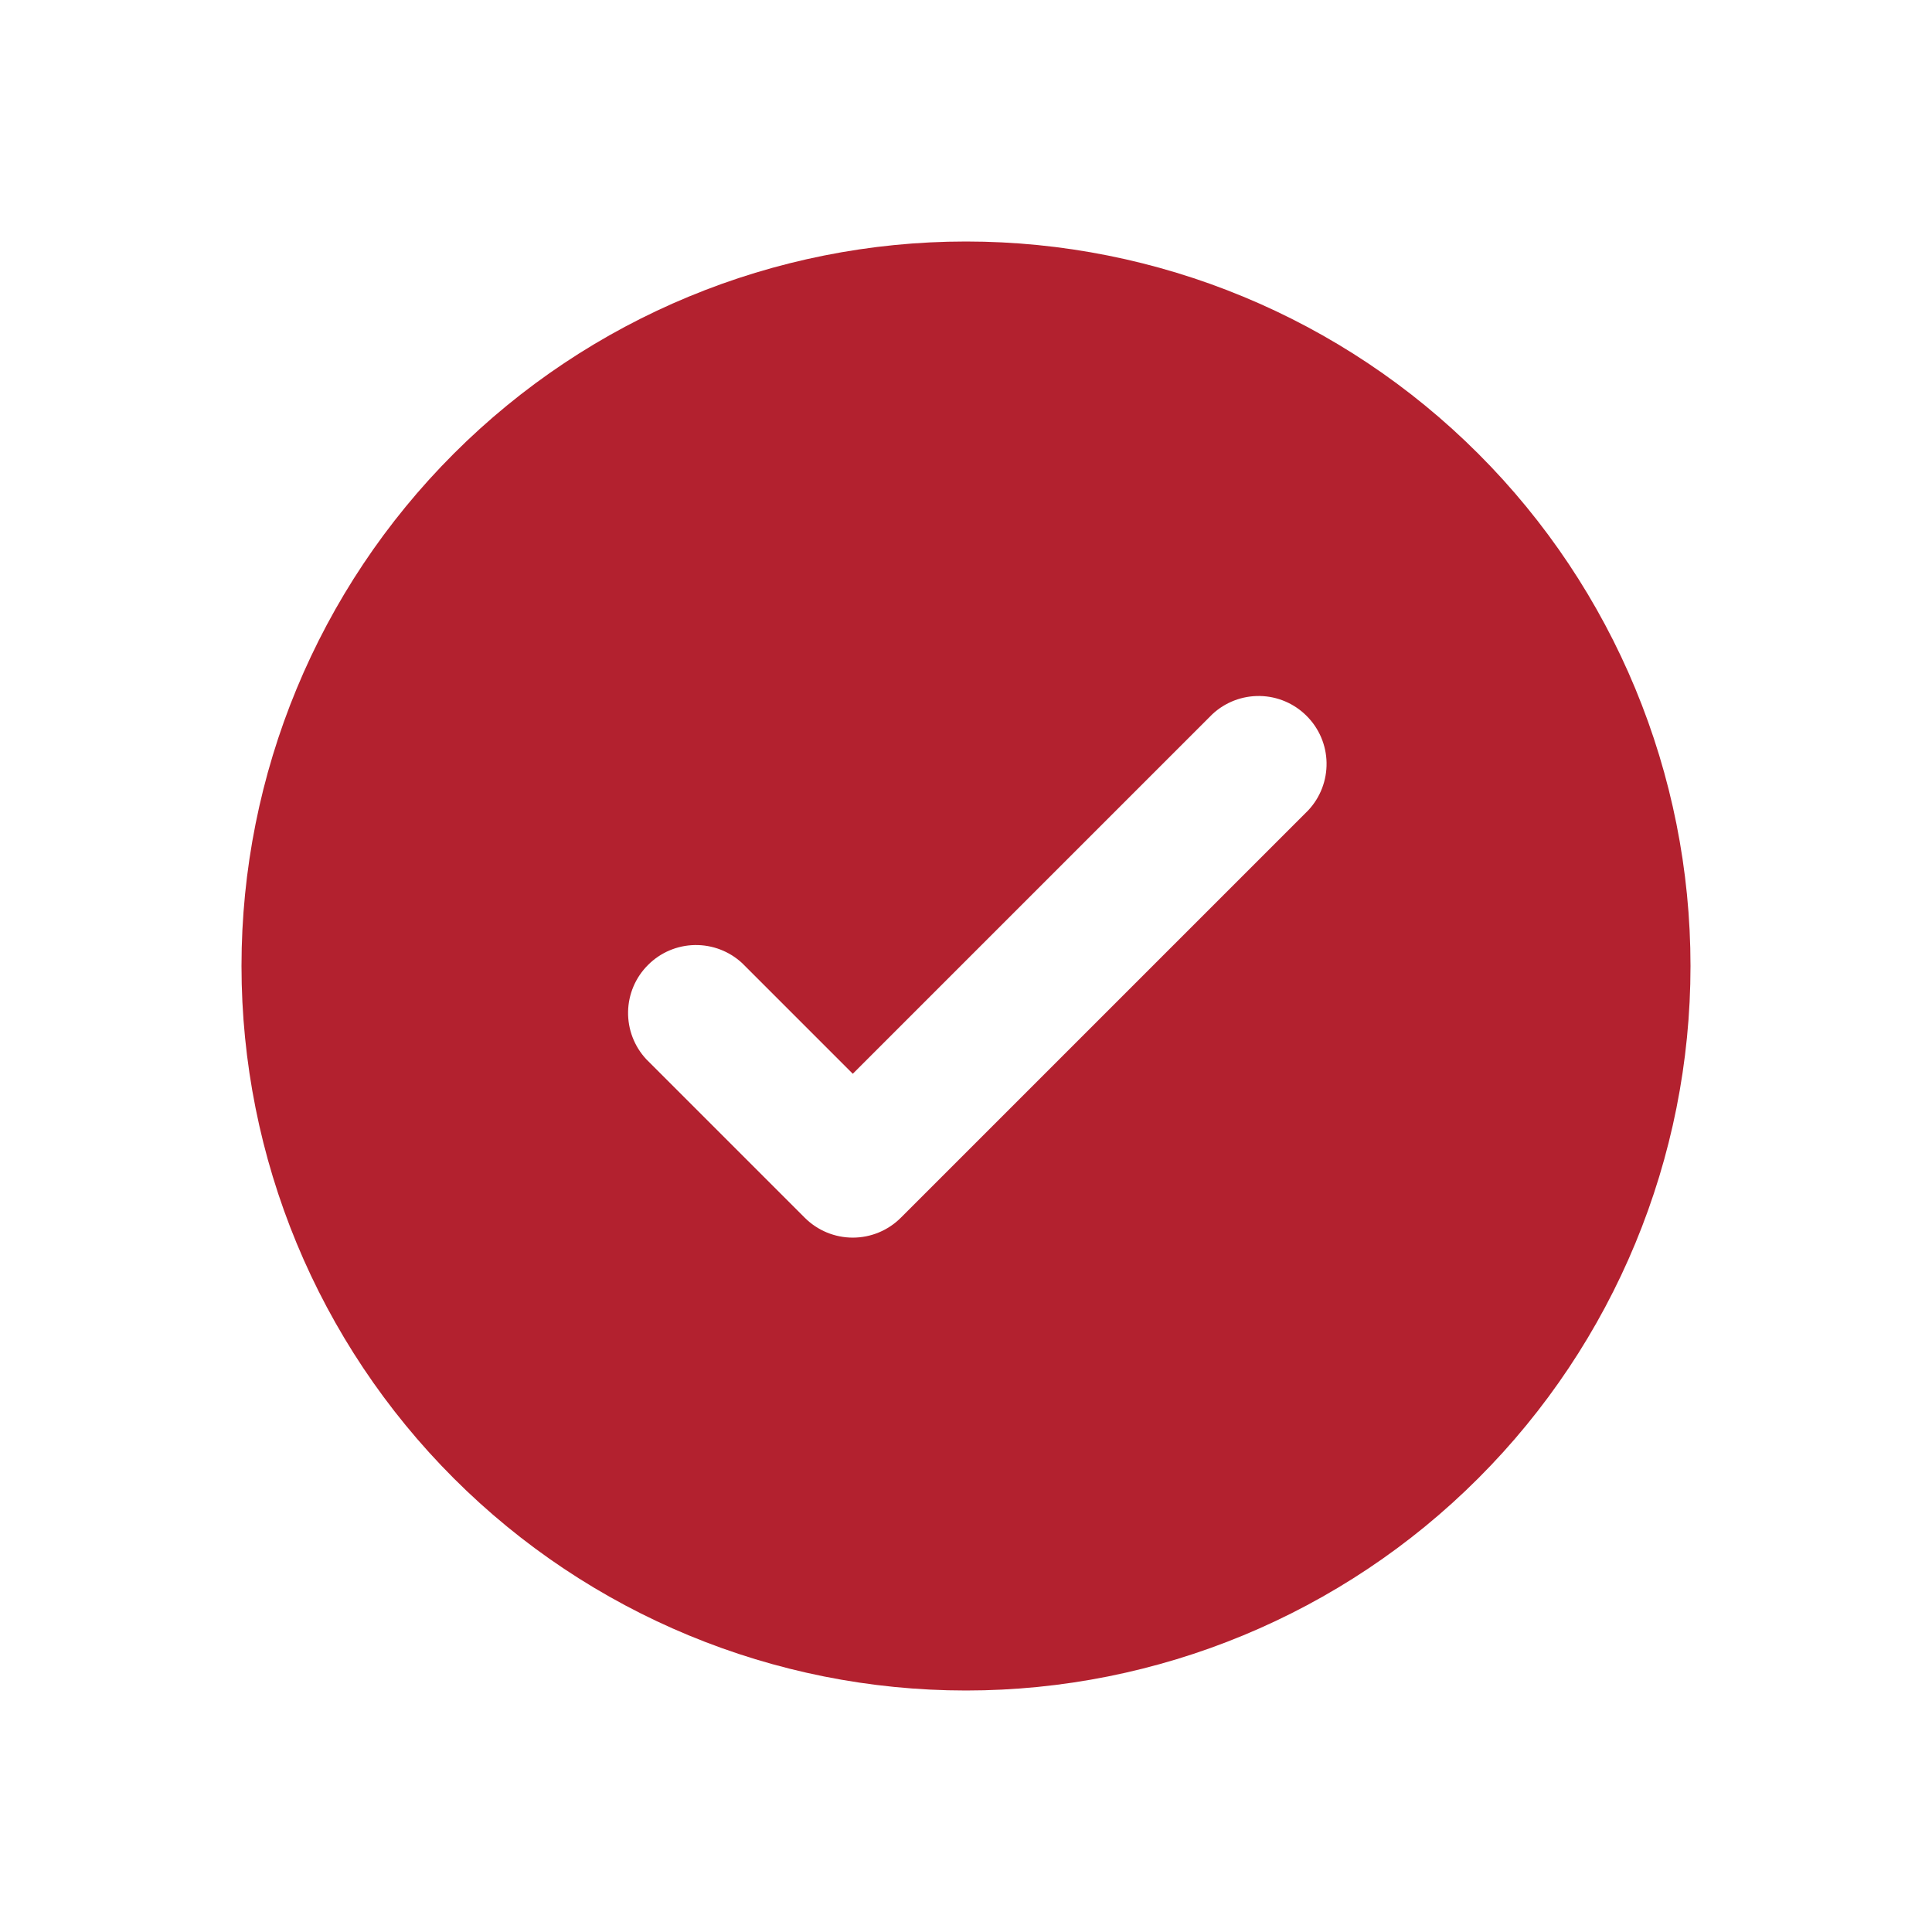 <svg width="32" height="32" viewBox="0 0 32 32" fill="none" xmlns="http://www.w3.org/2000/svg">
<path fill-rule="evenodd" clip-rule="evenodd" d="M16 28C19.183 28 22.235 26.736 24.485 24.485C26.736 22.235 28 19.183 28 16C28 12.817 26.736 9.765 24.485 7.515C22.235 5.264 19.183 4 16 4C12.817 4 9.765 5.264 7.515 7.515C5.264 9.765 4 12.817 4 16C4 19.183 5.264 22.235 7.515 24.485C9.765 26.736 12.817 28 16 28ZM21.67 13.42C21.869 13.207 21.977 12.925 21.972 12.633C21.967 12.342 21.849 12.064 21.642 11.858C21.436 11.651 21.158 11.533 20.867 11.528C20.575 11.523 20.293 11.631 20.08 11.83L14.125 17.785L12.295 15.955C12.082 15.756 11.8 15.648 11.508 15.653C11.217 15.658 10.939 15.776 10.733 15.983C10.526 16.189 10.408 16.467 10.403 16.758C10.398 17.05 10.506 17.332 10.705 17.545L13.33 20.17C13.541 20.381 13.827 20.499 14.125 20.499C14.423 20.499 14.709 20.381 14.92 20.17L21.67 13.42Z" fill="#B3212F"/>
</svg>
